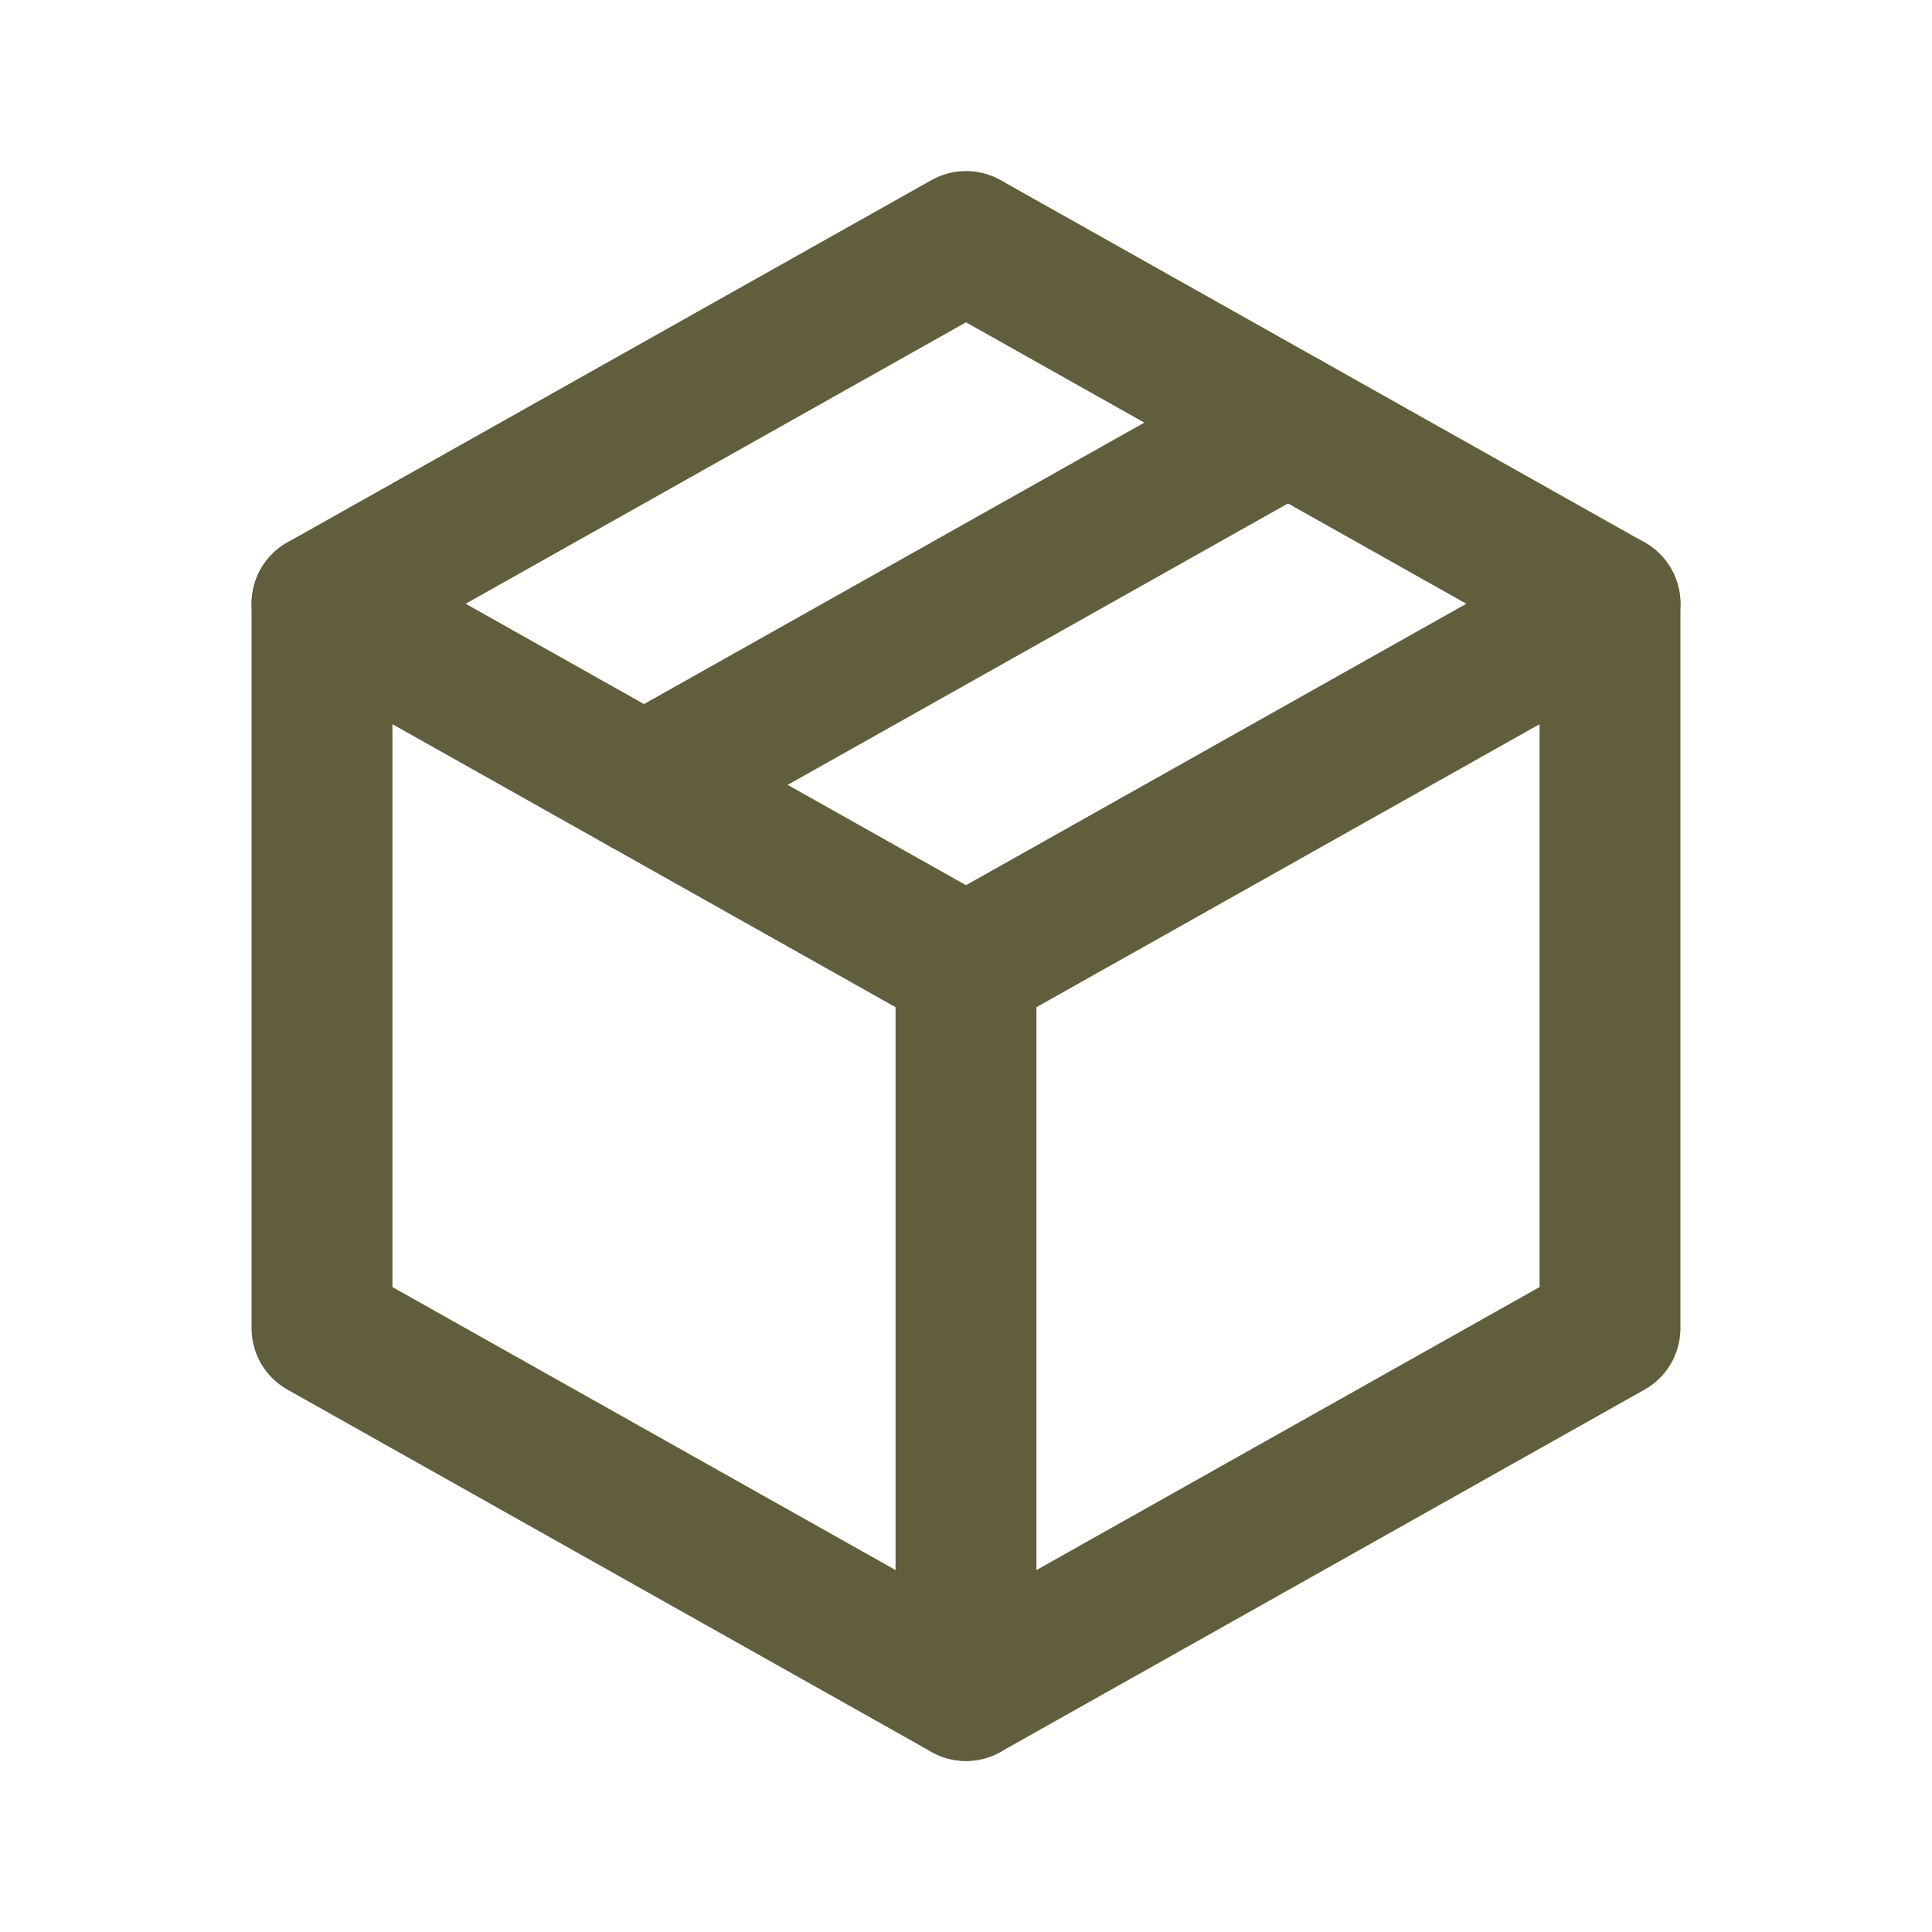 <svg xmlns="http://www.w3.org/2000/svg" width="24" height="24" viewBox="0 0 24 24" fill="none" stroke="#615e3d" stroke-width="1.75" stroke-linecap="round" stroke-linejoin="round" class="icon icon-tabler icons-tabler-outline icon-tabler-package"><path stroke="none" d="M0 0h24v24H0z" fill="none"/><path d="M12 3l8 4.5l0 9l-8 4.5l-8 -4.5l0 -9l8 -4.5"/><path d="M12 12l8 -4.5"/><path d="M12 12l0 9"/><path d="M12 12l-8 -4.5"/><path d="M16 5.25l-8 4.5"/></svg>